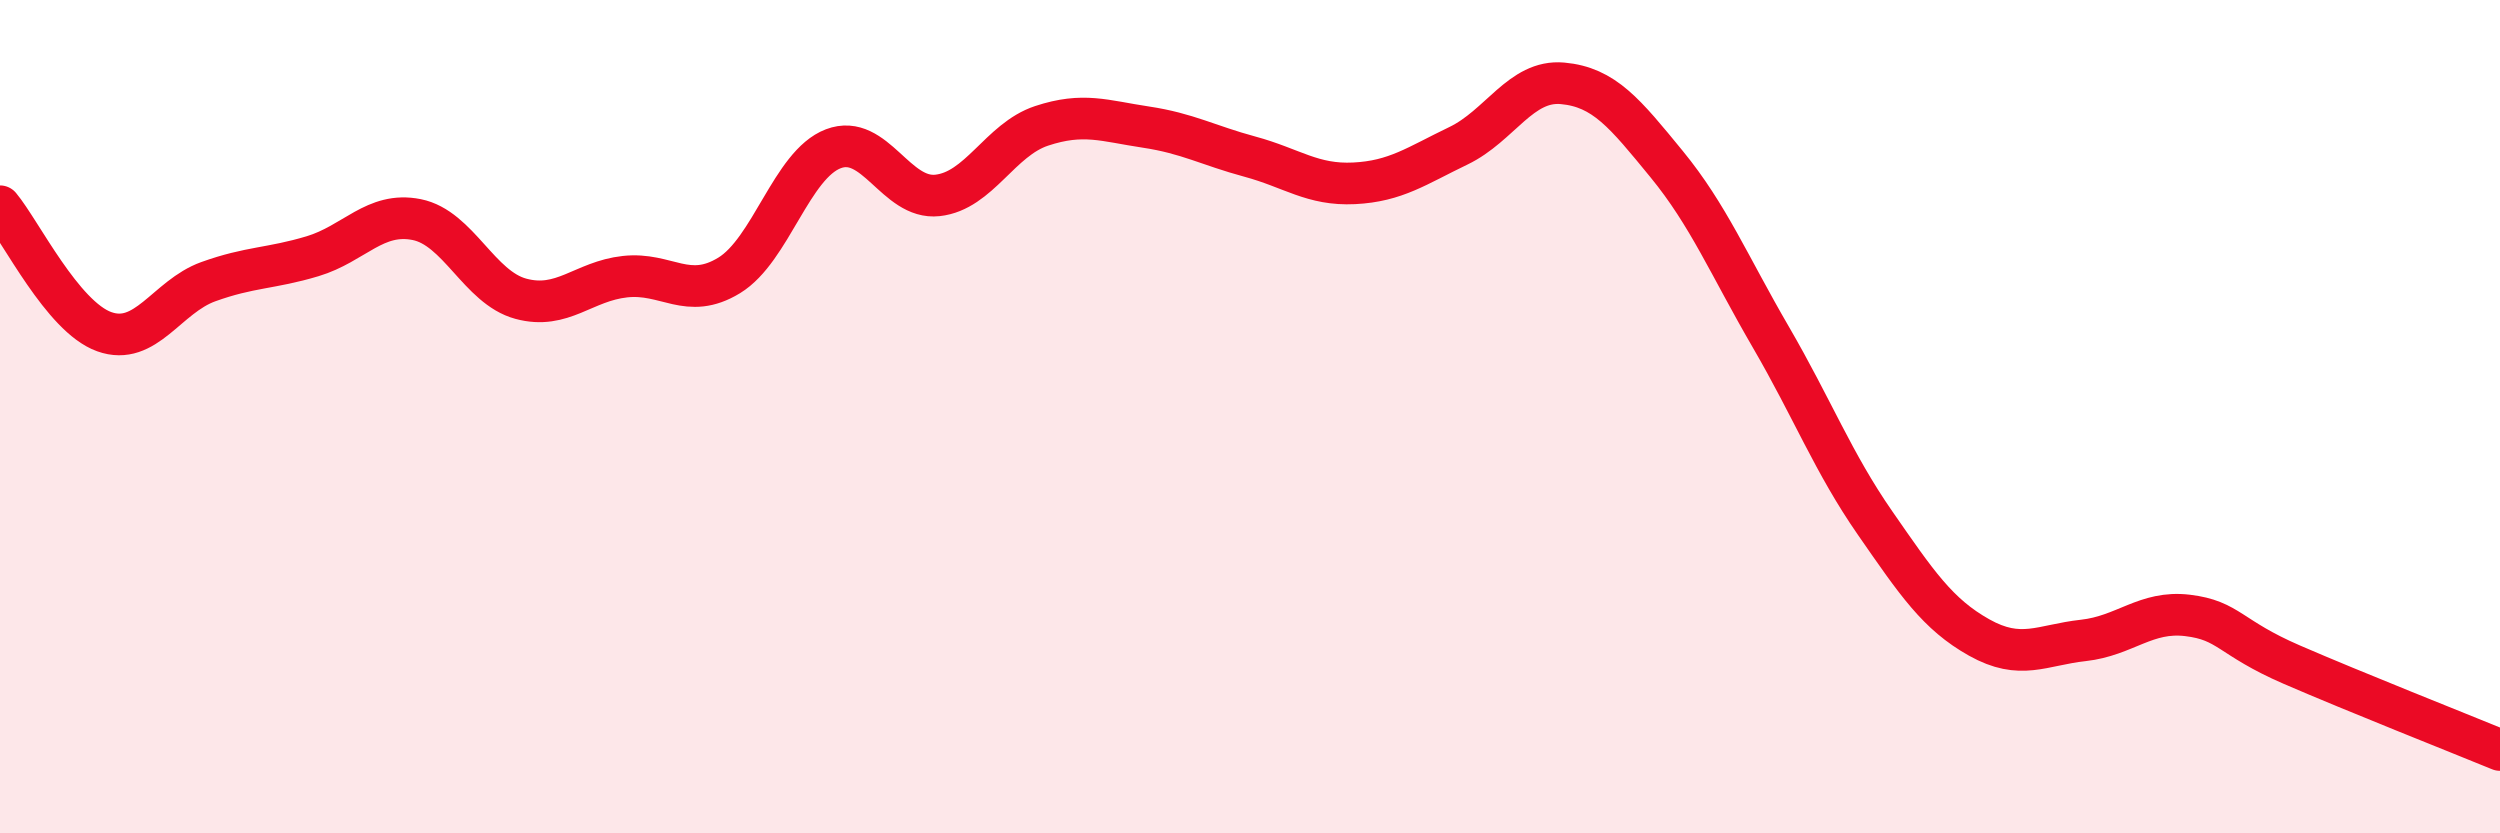 
    <svg width="60" height="20" viewBox="0 0 60 20" xmlns="http://www.w3.org/2000/svg">
      <path
        d="M 0,4.95 C 0.5,5.55 1.5,7.6 2.5,7.96 C 3.5,8.32 4,7.12 5,6.76 C 6,6.4 6.5,6.45 7.5,6.15 C 8.5,5.85 9,5.07 10,5.27 C 11,5.47 11.5,6.9 12.5,7.17 C 13.5,7.44 14,6.75 15,6.64 C 16,6.53 16.5,7.22 17.5,6.61 C 18.5,6 19,3.95 20,3.57 C 21,3.19 21.5,4.8 22.5,4.69 C 23.5,4.58 24,3.35 25,3.02 C 26,2.69 26.5,2.9 27.5,3.05 C 28.5,3.2 29,3.49 30,3.76 C 31,4.03 31.5,4.45 32.5,4.4 C 33.5,4.35 34,3.98 35,3.5 C 36,3.02 36.5,1.91 37.5,2 C 38.5,2.09 39,2.72 40,3.94 C 41,5.16 41.5,6.37 42.5,8.09 C 43.5,9.81 44,11.11 45,12.55 C 46,13.99 46.5,14.74 47.5,15.3 C 48.5,15.86 49,15.48 50,15.37 C 51,15.26 51.5,14.65 52.5,14.77 C 53.5,14.89 53.5,15.3 55,15.95 C 56.5,16.6 59,17.59 60,18L60 20L0 20Z"
        fill="#EB0A25"
        opacity="0.1"
        stroke-linecap="round"
        stroke-linejoin="round"
      />
      <path
        d="M 0,4.95 C 0.5,5.55 1.5,7.6 2.5,7.96 C 3.5,8.32 4,7.12 5,6.76 C 6,6.4 6.5,6.45 7.5,6.15 C 8.5,5.85 9,5.07 10,5.27 C 11,5.47 11.5,6.9 12.5,7.17 C 13.5,7.44 14,6.75 15,6.64 C 16,6.53 16.5,7.22 17.5,6.61 C 18.5,6 19,3.95 20,3.57 C 21,3.19 21.5,4.8 22.5,4.69 C 23.5,4.58 24,3.35 25,3.02 C 26,2.69 26.5,2.9 27.5,3.05 C 28.5,3.2 29,3.49 30,3.76 C 31,4.03 31.5,4.45 32.5,4.4 C 33.5,4.35 34,3.98 35,3.5 C 36,3.02 36.5,1.91 37.5,2 C 38.5,2.09 39,2.72 40,3.94 C 41,5.16 41.5,6.37 42.5,8.09 C 43.5,9.81 44,11.11 45,12.55 C 46,13.99 46.5,14.74 47.5,15.3 C 48.5,15.86 49,15.48 50,15.37 C 51,15.26 51.5,14.65 52.5,14.77 C 53.5,14.89 53.5,15.3 55,15.95 C 56.5,16.6 59,17.59 60,18"
        stroke="#EB0A25"
        stroke-width="1"
        fill="none"
        stroke-linecap="round"
        stroke-linejoin="round"
      />
    </svg>
  